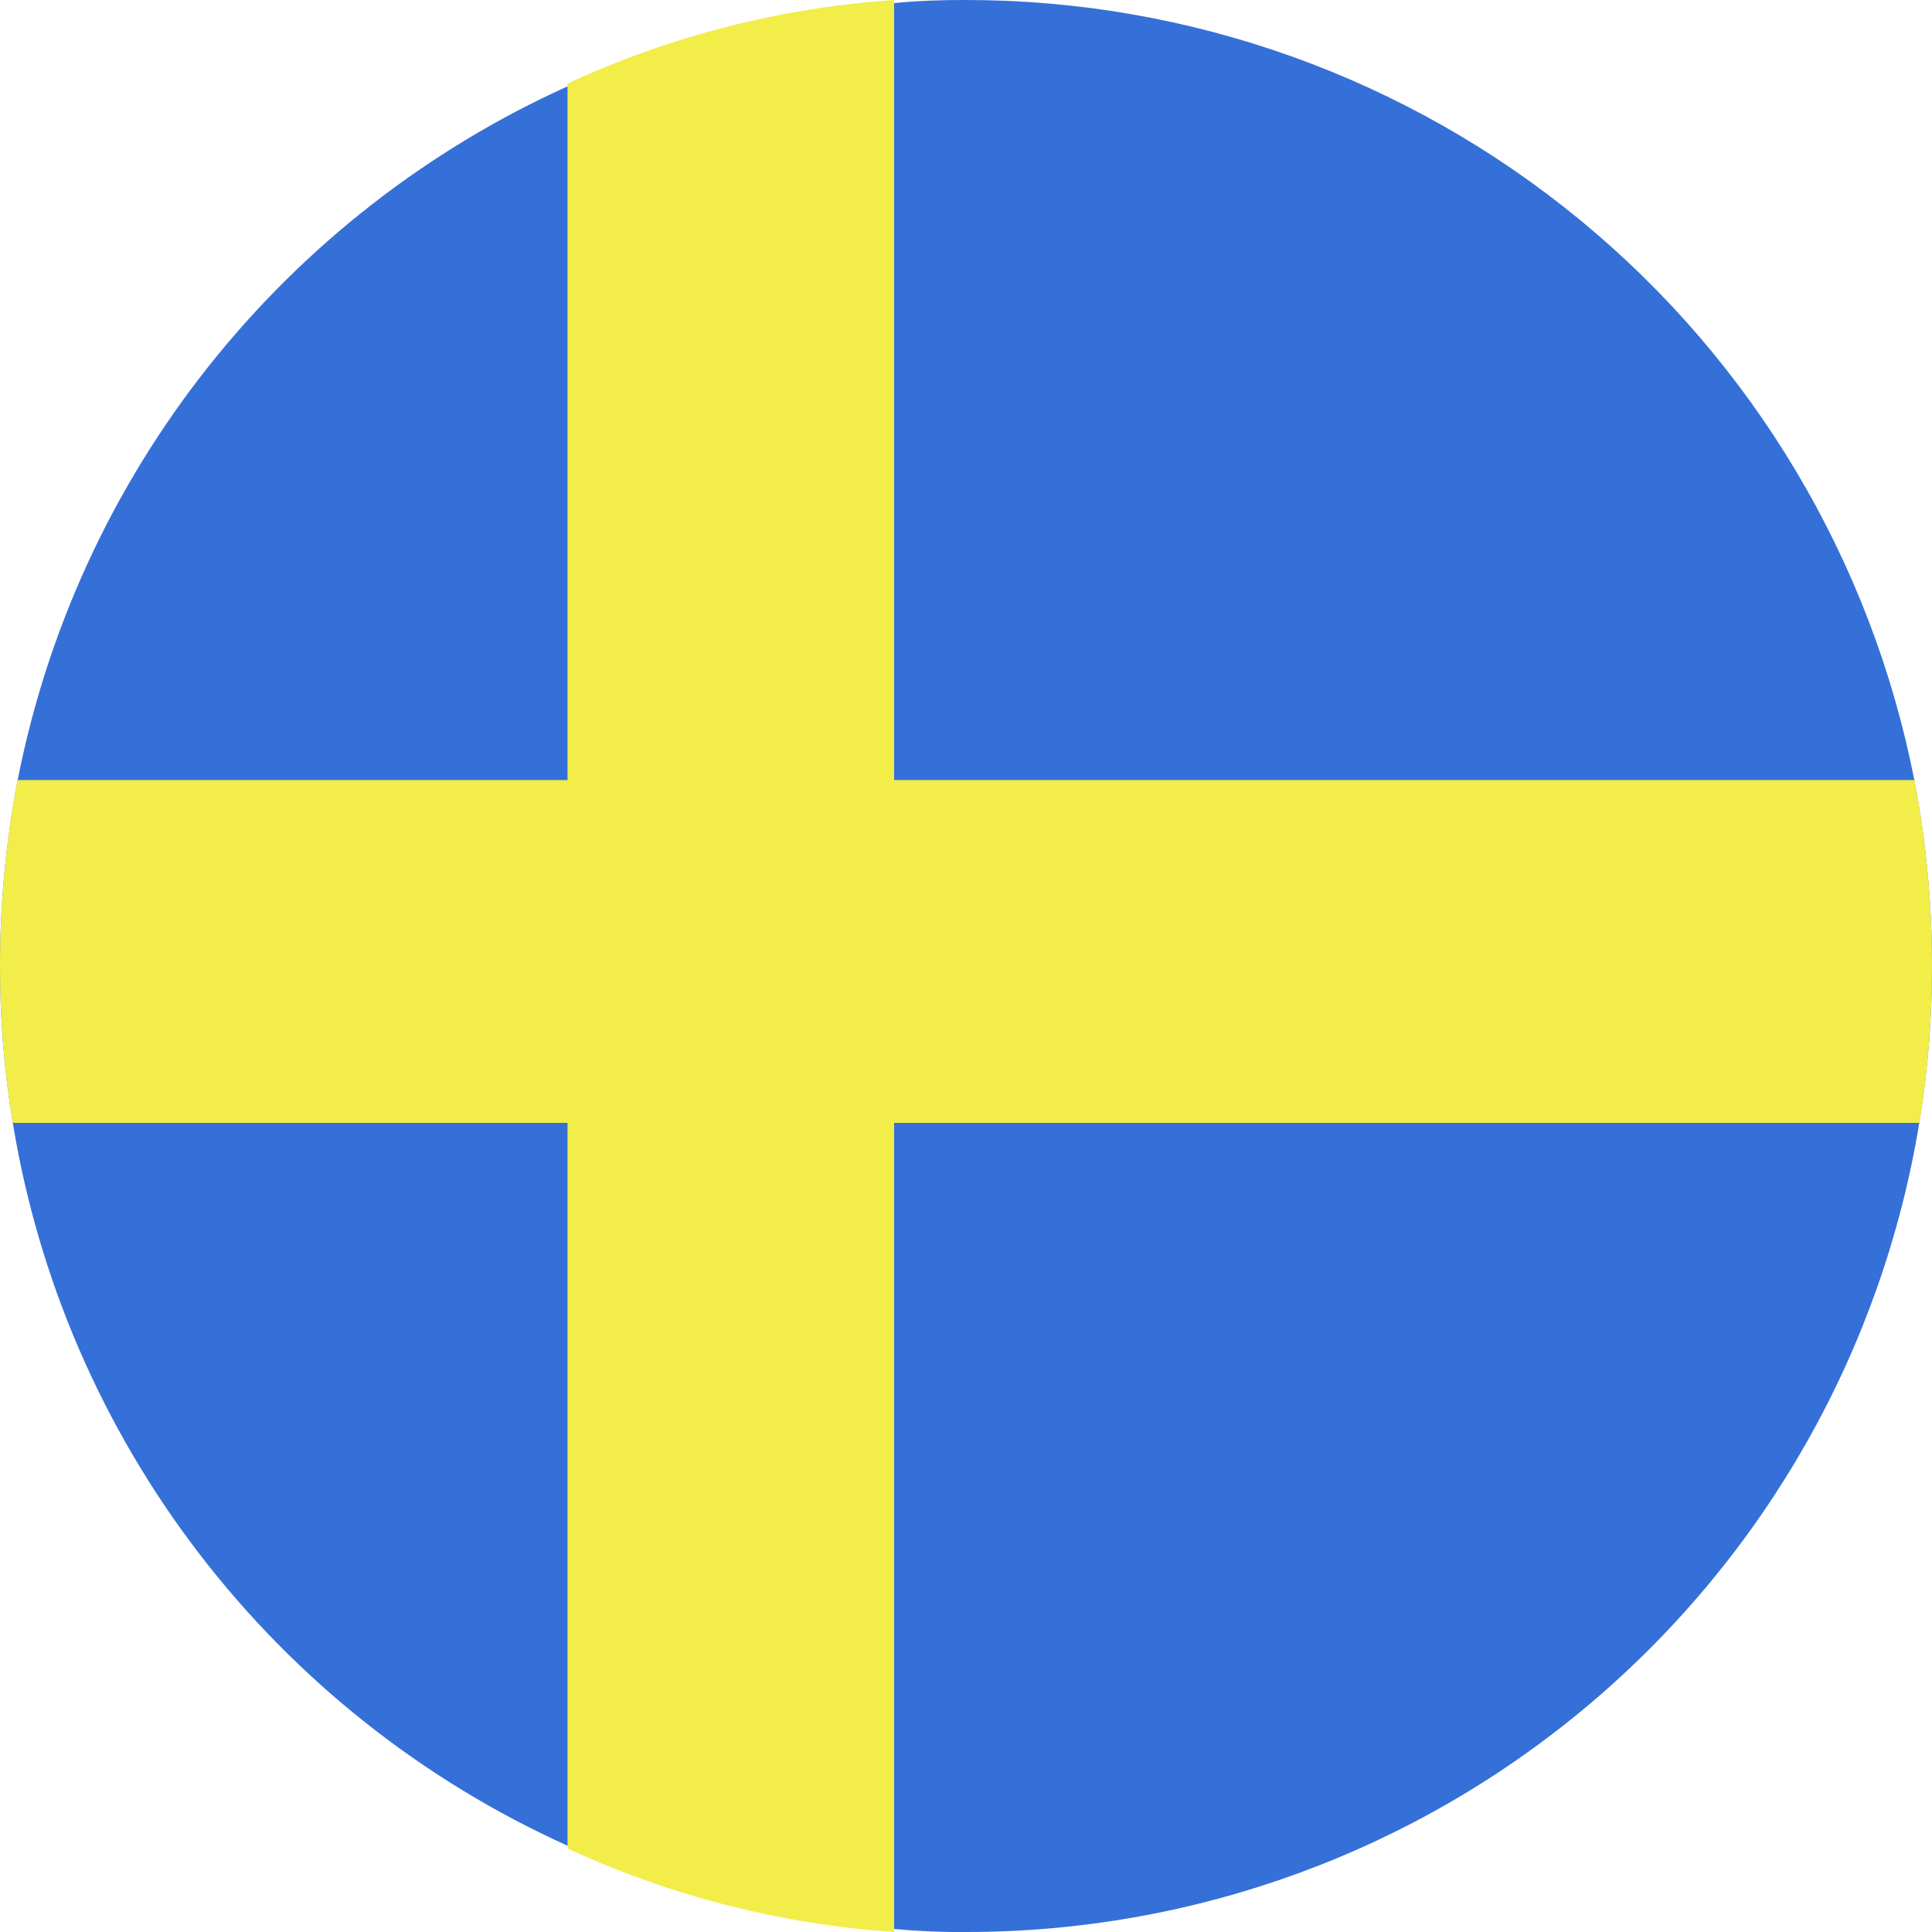 <svg width="24" height="24" viewBox="0 0 24 24" fill="none" xmlns="http://www.w3.org/2000/svg">
<g clip-path="url(#clip0_73_3113)">
<path d="M24 12C24.001 12.651 23.948 13.301 23.843 13.943C23.384 16.752 21.94 19.306 19.77 21.149C17.601 22.992 14.847 24.002 12 24C11.702 24.003 11.404 23.99 11.107 23.963C9.703 23.869 8.328 23.518 7.05 22.928C5.249 22.115 3.678 20.869 2.475 19.301C1.272 17.733 0.476 15.893 0.158 13.943C0.052 13.301 -0.001 12.651 1.2832e-05 12C-2.64869e-05 11.228 0.073 10.457 0.218 9.698C0.586 7.819 1.398 6.056 2.587 4.556C3.776 3.056 5.306 1.861 7.05 1.073C8.328 0.483 9.703 0.132 11.107 0.038C11.404 0.01 11.702 -0.002 12 0C14.784 -0.001 17.482 0.966 19.631 2.735C21.781 4.504 23.248 6.966 23.782 9.698C23.927 10.457 24 11.228 24 12Z" fill="#3570D8"/>
<path d="M24 12C24.001 12.653 23.948 13.305 23.843 13.949H11.107V24C9.703 23.905 8.328 23.553 7.05 22.962V13.949H0.158C0.052 13.305 -0.001 12.653 1.2832e-05 12C-2.64869e-05 11.225 0.073 10.452 0.218 9.69H7.05V1.038C8.328 0.446 9.703 0.095 11.107 0V9.69H23.782C23.927 10.452 24 11.225 24 12Z" fill="#F2ED49"/>
</g>
<defs>
<clipPath id="clip0_73_3113">
<rect width="24" height="24" fill="white"/>
</clipPath>
</defs>
</svg>

